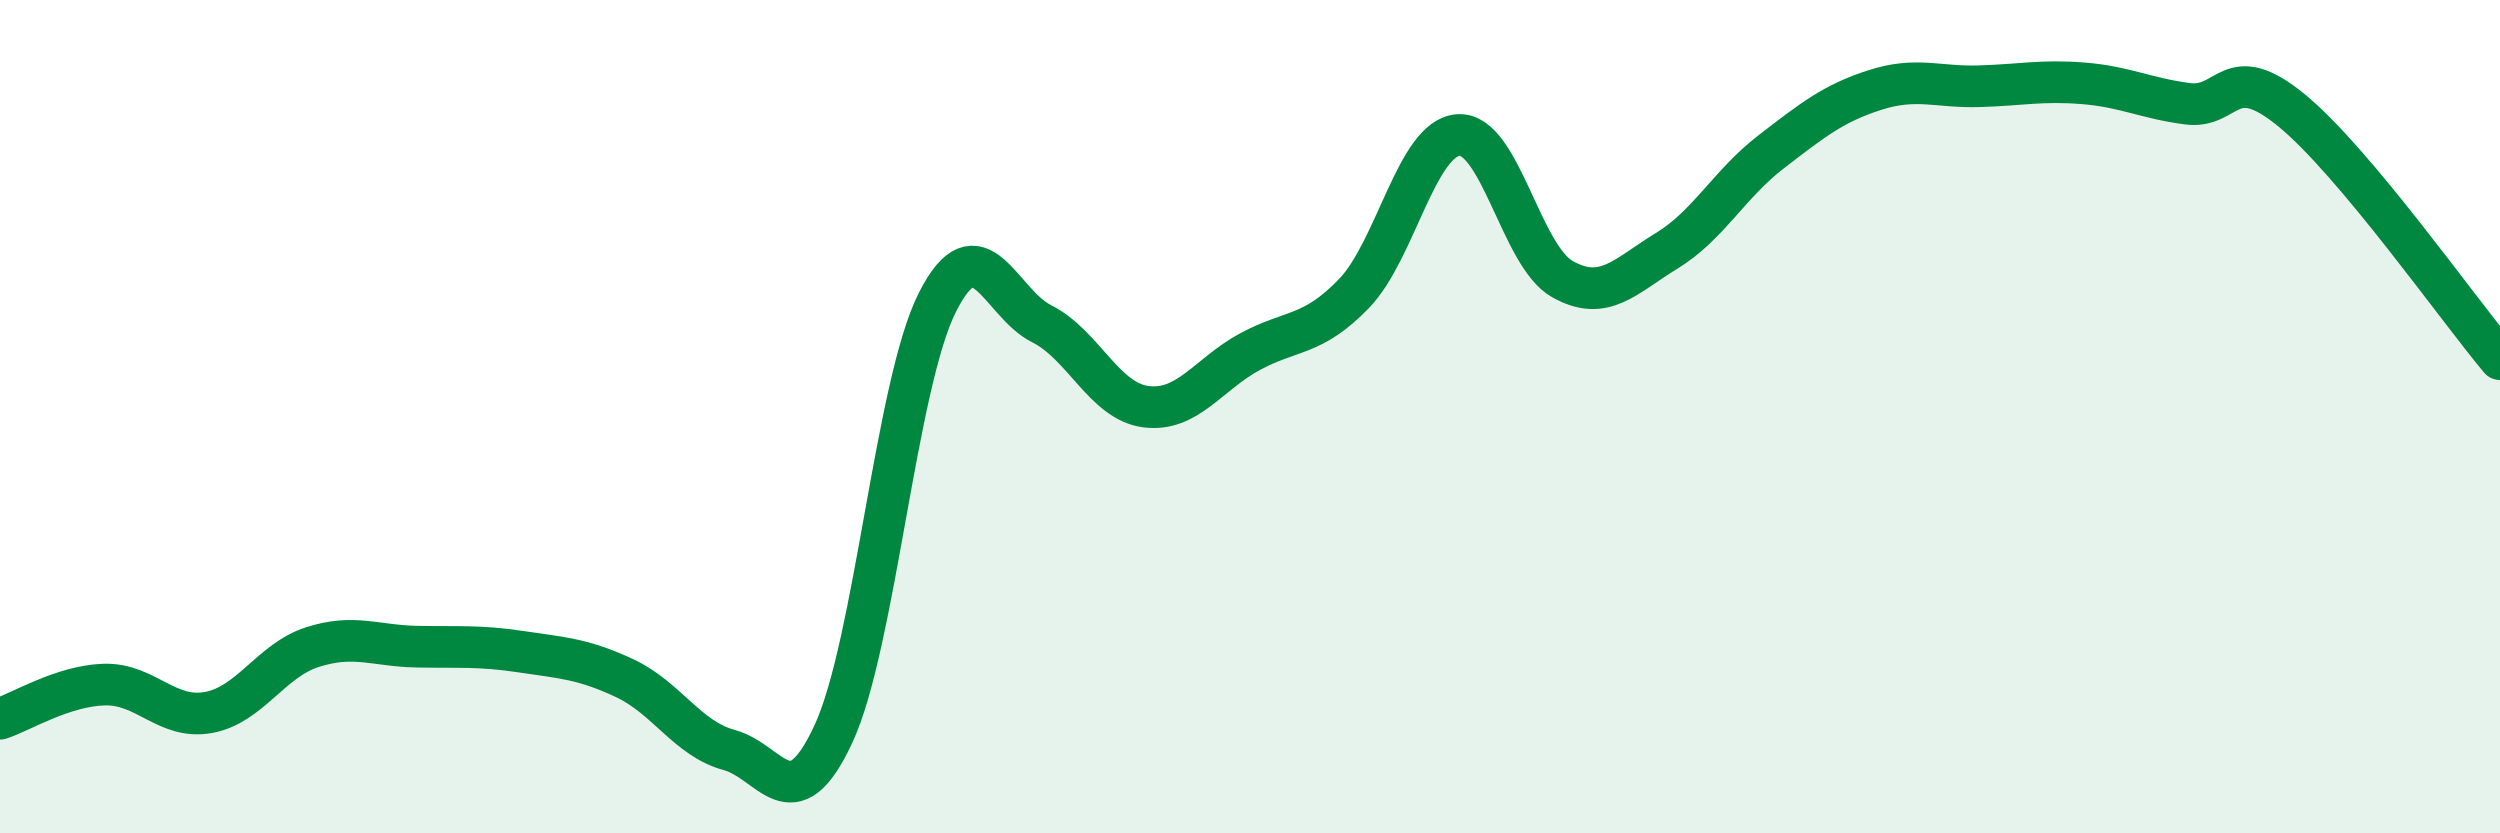 
    <svg width="60" height="20" viewBox="0 0 60 20" xmlns="http://www.w3.org/2000/svg">
      <path
        d="M 0,17.25 C 0.5,17.09 1.5,16.46 2.5,16.43 C 3.5,16.4 4,17.28 5,17.1 C 6,16.92 6.5,15.85 7.5,15.53 C 8.5,15.21 9,15.5 10,15.52 C 11,15.54 11.5,15.49 12.5,15.64 C 13.5,15.79 14,15.81 15,16.28 C 16,16.75 16.5,17.73 17.5,18 C 18.5,18.27 19,19.77 20,17.62 C 21,15.47 21.5,9.22 22.5,7.25 C 23.5,5.28 24,7.27 25,7.77 C 26,8.27 26.5,9.63 27.5,9.76 C 28.5,9.89 29,8.98 30,8.44 C 31,7.9 31.5,8.08 32.5,7.04 C 33.5,6 34,3.31 35,3.24 C 36,3.17 36.5,6.14 37.5,6.7 C 38.5,7.26 39,6.63 40,6.02 C 41,5.41 41.5,4.42 42.5,3.65 C 43.5,2.88 44,2.48 45,2.16 C 46,1.84 46.5,2.1 47.5,2.07 C 48.5,2.04 49,1.92 50,2 C 51,2.08 51.5,2.36 52.5,2.49 C 53.5,2.62 53.5,1.42 55,2.65 C 56.5,3.88 59,7.43 60,8.62L60 20L0 20Z"
        fill="#008740"
        opacity="0.1"
        stroke-linecap="round"
        stroke-linejoin="round"
      />
      <path
        d="M 0,17.25 C 0.5,17.09 1.5,16.46 2.5,16.43 C 3.5,16.4 4,17.28 5,17.1 C 6,16.92 6.5,15.85 7.5,15.53 C 8.5,15.21 9,15.5 10,15.52 C 11,15.54 11.5,15.49 12.5,15.64 C 13.5,15.79 14,15.81 15,16.28 C 16,16.75 16.5,17.73 17.5,18 C 18.5,18.27 19,19.77 20,17.62 C 21,15.47 21.5,9.22 22.5,7.25 C 23.5,5.28 24,7.27 25,7.77 C 26,8.27 26.5,9.63 27.5,9.76 C 28.5,9.89 29,8.98 30,8.44 C 31,7.9 31.5,8.08 32.5,7.04 C 33.5,6 34,3.31 35,3.24 C 36,3.17 36.5,6.14 37.5,6.7 C 38.5,7.26 39,6.63 40,6.02 C 41,5.41 41.5,4.42 42.5,3.65 C 43.5,2.88 44,2.48 45,2.16 C 46,1.84 46.5,2.1 47.5,2.07 C 48.5,2.04 49,1.92 50,2 C 51,2.08 51.5,2.36 52.5,2.49 C 53.5,2.62 53.5,1.42 55,2.65 C 56.5,3.88 59,7.43 60,8.62"
        stroke="#008740"
        stroke-width="1"
        fill="none"
        stroke-linecap="round"
        stroke-linejoin="round"
      />
    </svg>
  